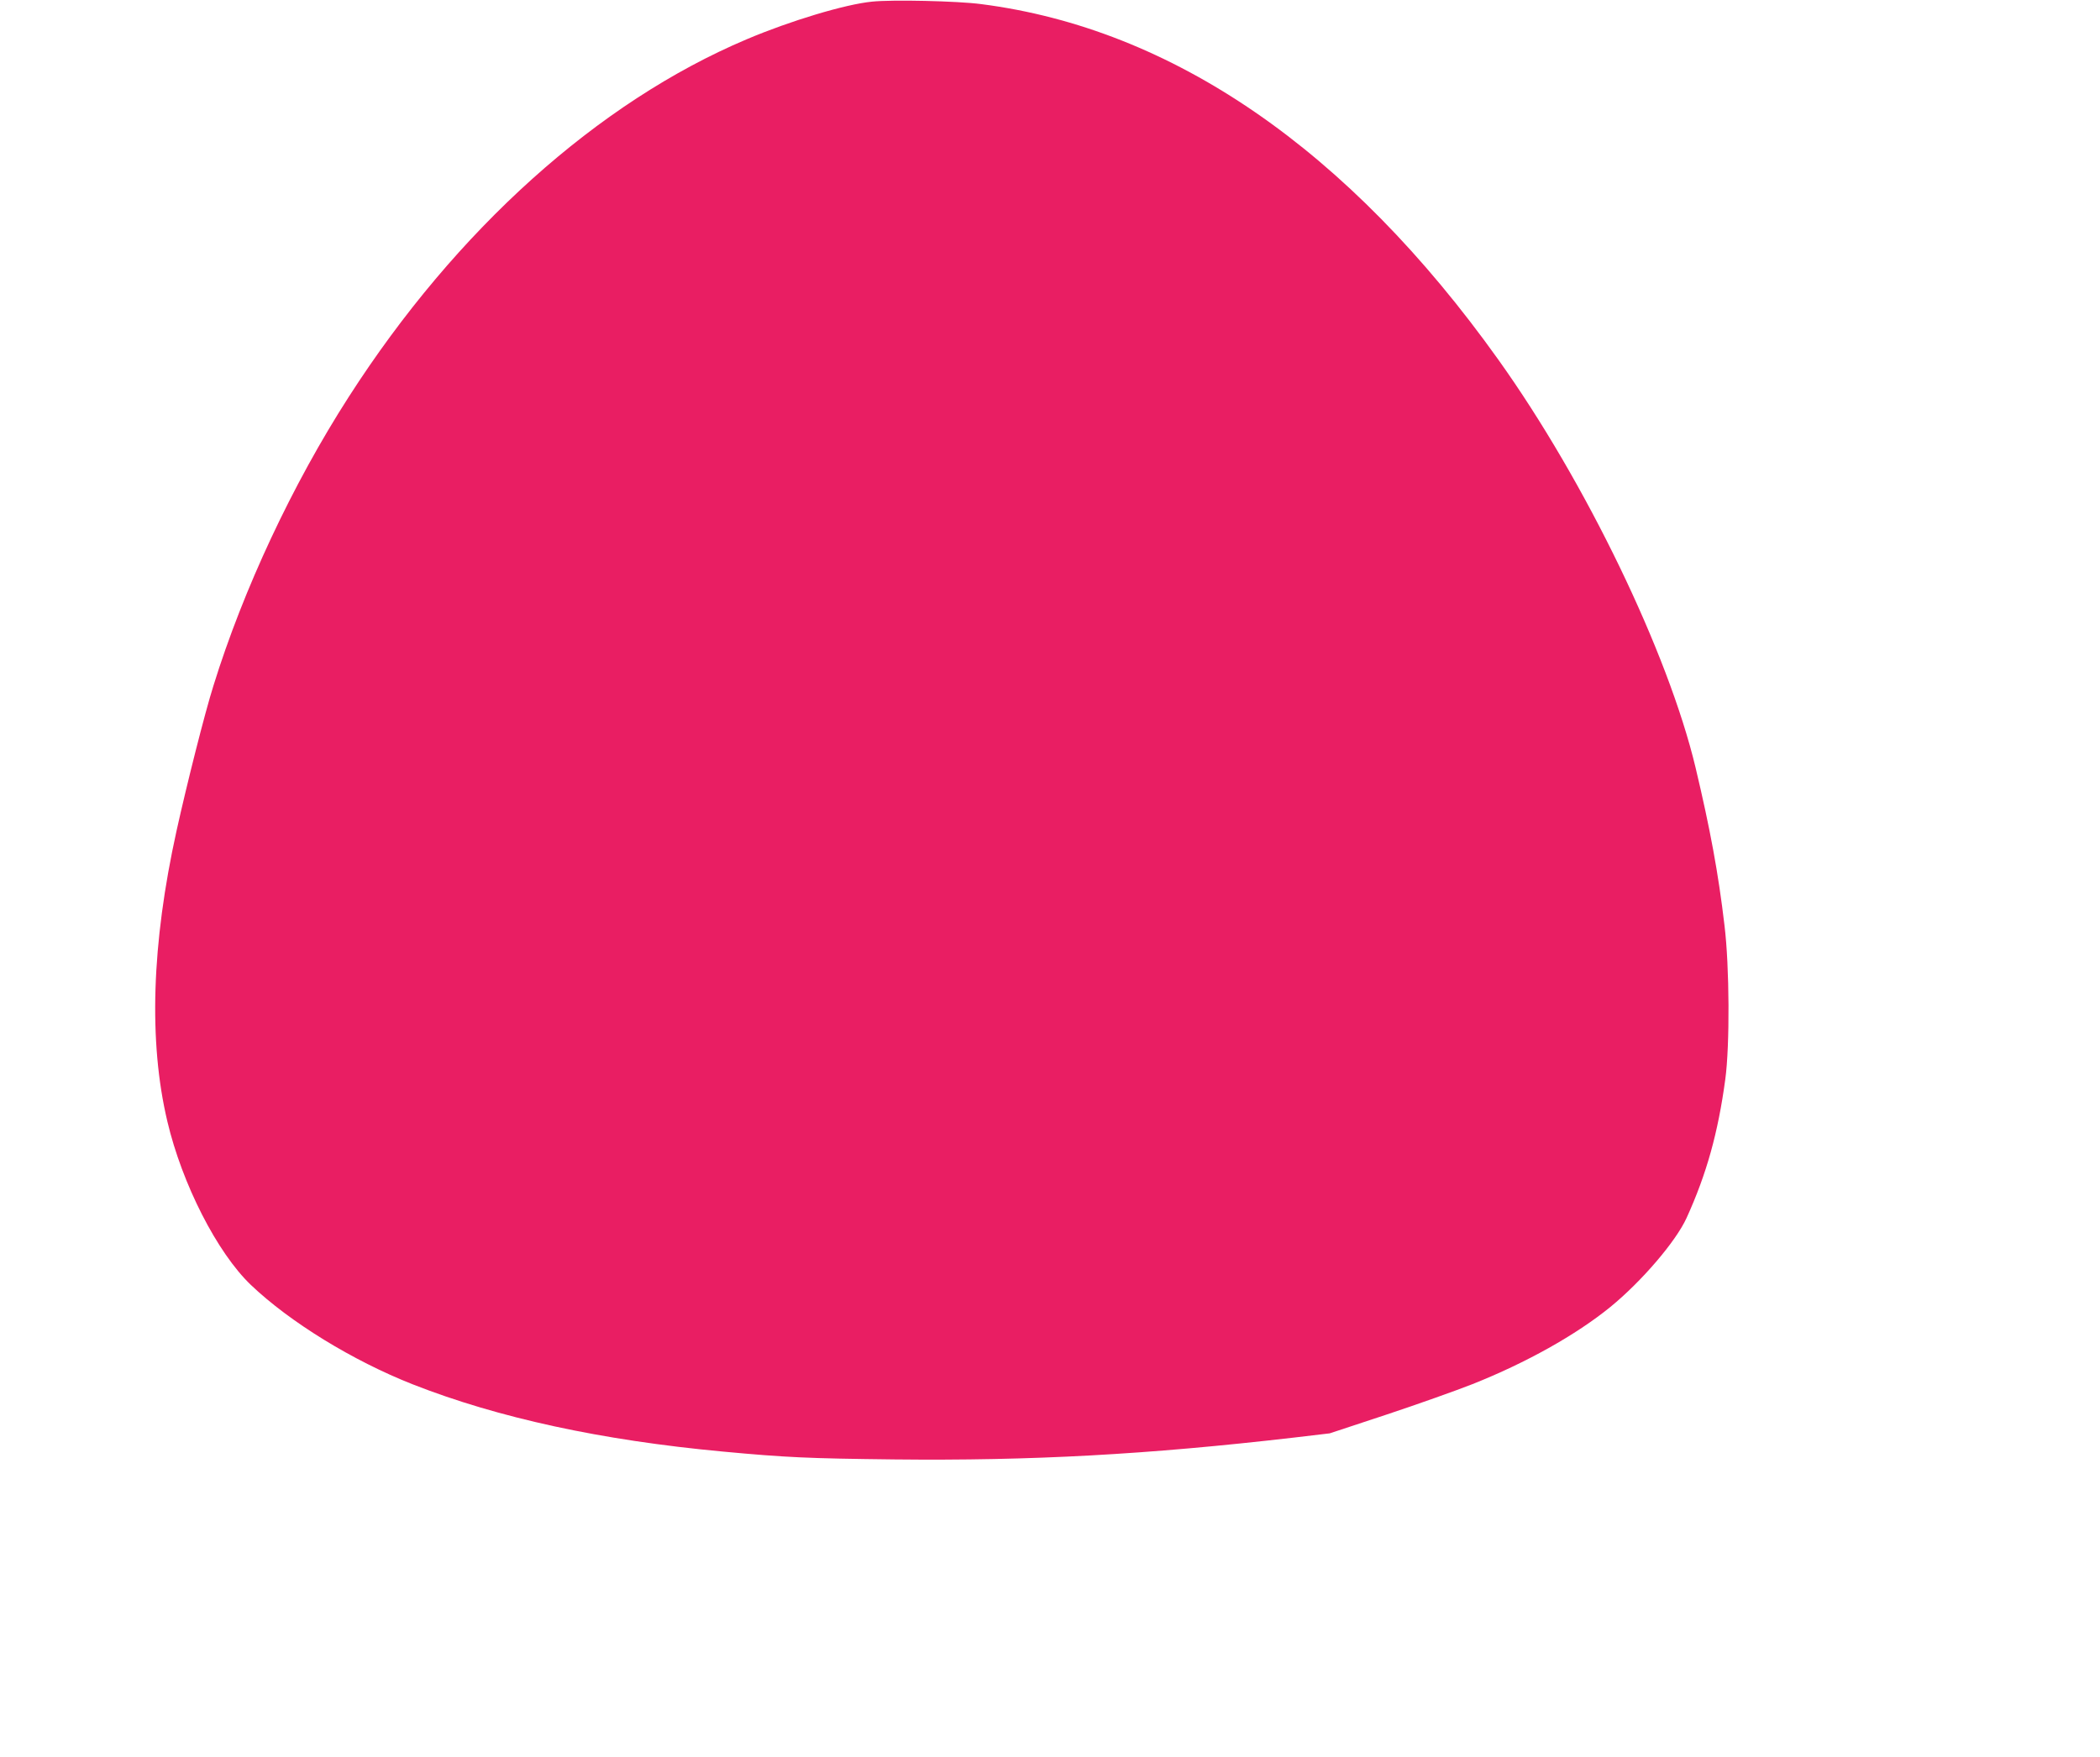 <?xml version="1.0" standalone="no"?>
<!DOCTYPE svg PUBLIC "-//W3C//DTD SVG 20010904//EN"
 "http://www.w3.org/TR/2001/REC-SVG-20010904/DTD/svg10.dtd">
<svg version="1.0" xmlns="http://www.w3.org/2000/svg"
 width="1280pt" height="1071pt" viewBox="0 0 1280 1071"
 preserveAspectRatio="xMidYMid meet">
<g transform="translate(0,1071) scale(0.1,-0.1)"
fill="#e91e63" stroke="none">
<path d="M5315 10700 c-163 -16 -499 -117 -765 -230 -905 -383 -1770 -1160
-2424 -2179 -344 -535 -643 -1174 -825 -1761 -53 -168 -161 -596 -225 -885
-152 -689 -171 -1285 -56 -1771 90 -382 304 -801 509 -997 238 -227 621 -462
986 -606 522 -205 1149 -341 1890 -410 386 -36 519 -42 1045 -48 840 -9 1545
30 2435 133 l220 26 345 114 c190 63 426 147 525 186 327 130 631 300 840 470
190 155 400 400 465 543 122 268 192 519 236 845 28 205 26 688 -5 940 -37
315 -87 586 -176 960 -167 700 -670 1742 -1202 2487 -913 1280 -1987 2019
-3153 2168 -142 19 -543 28 -665 15z"/>
</g>
</svg>
